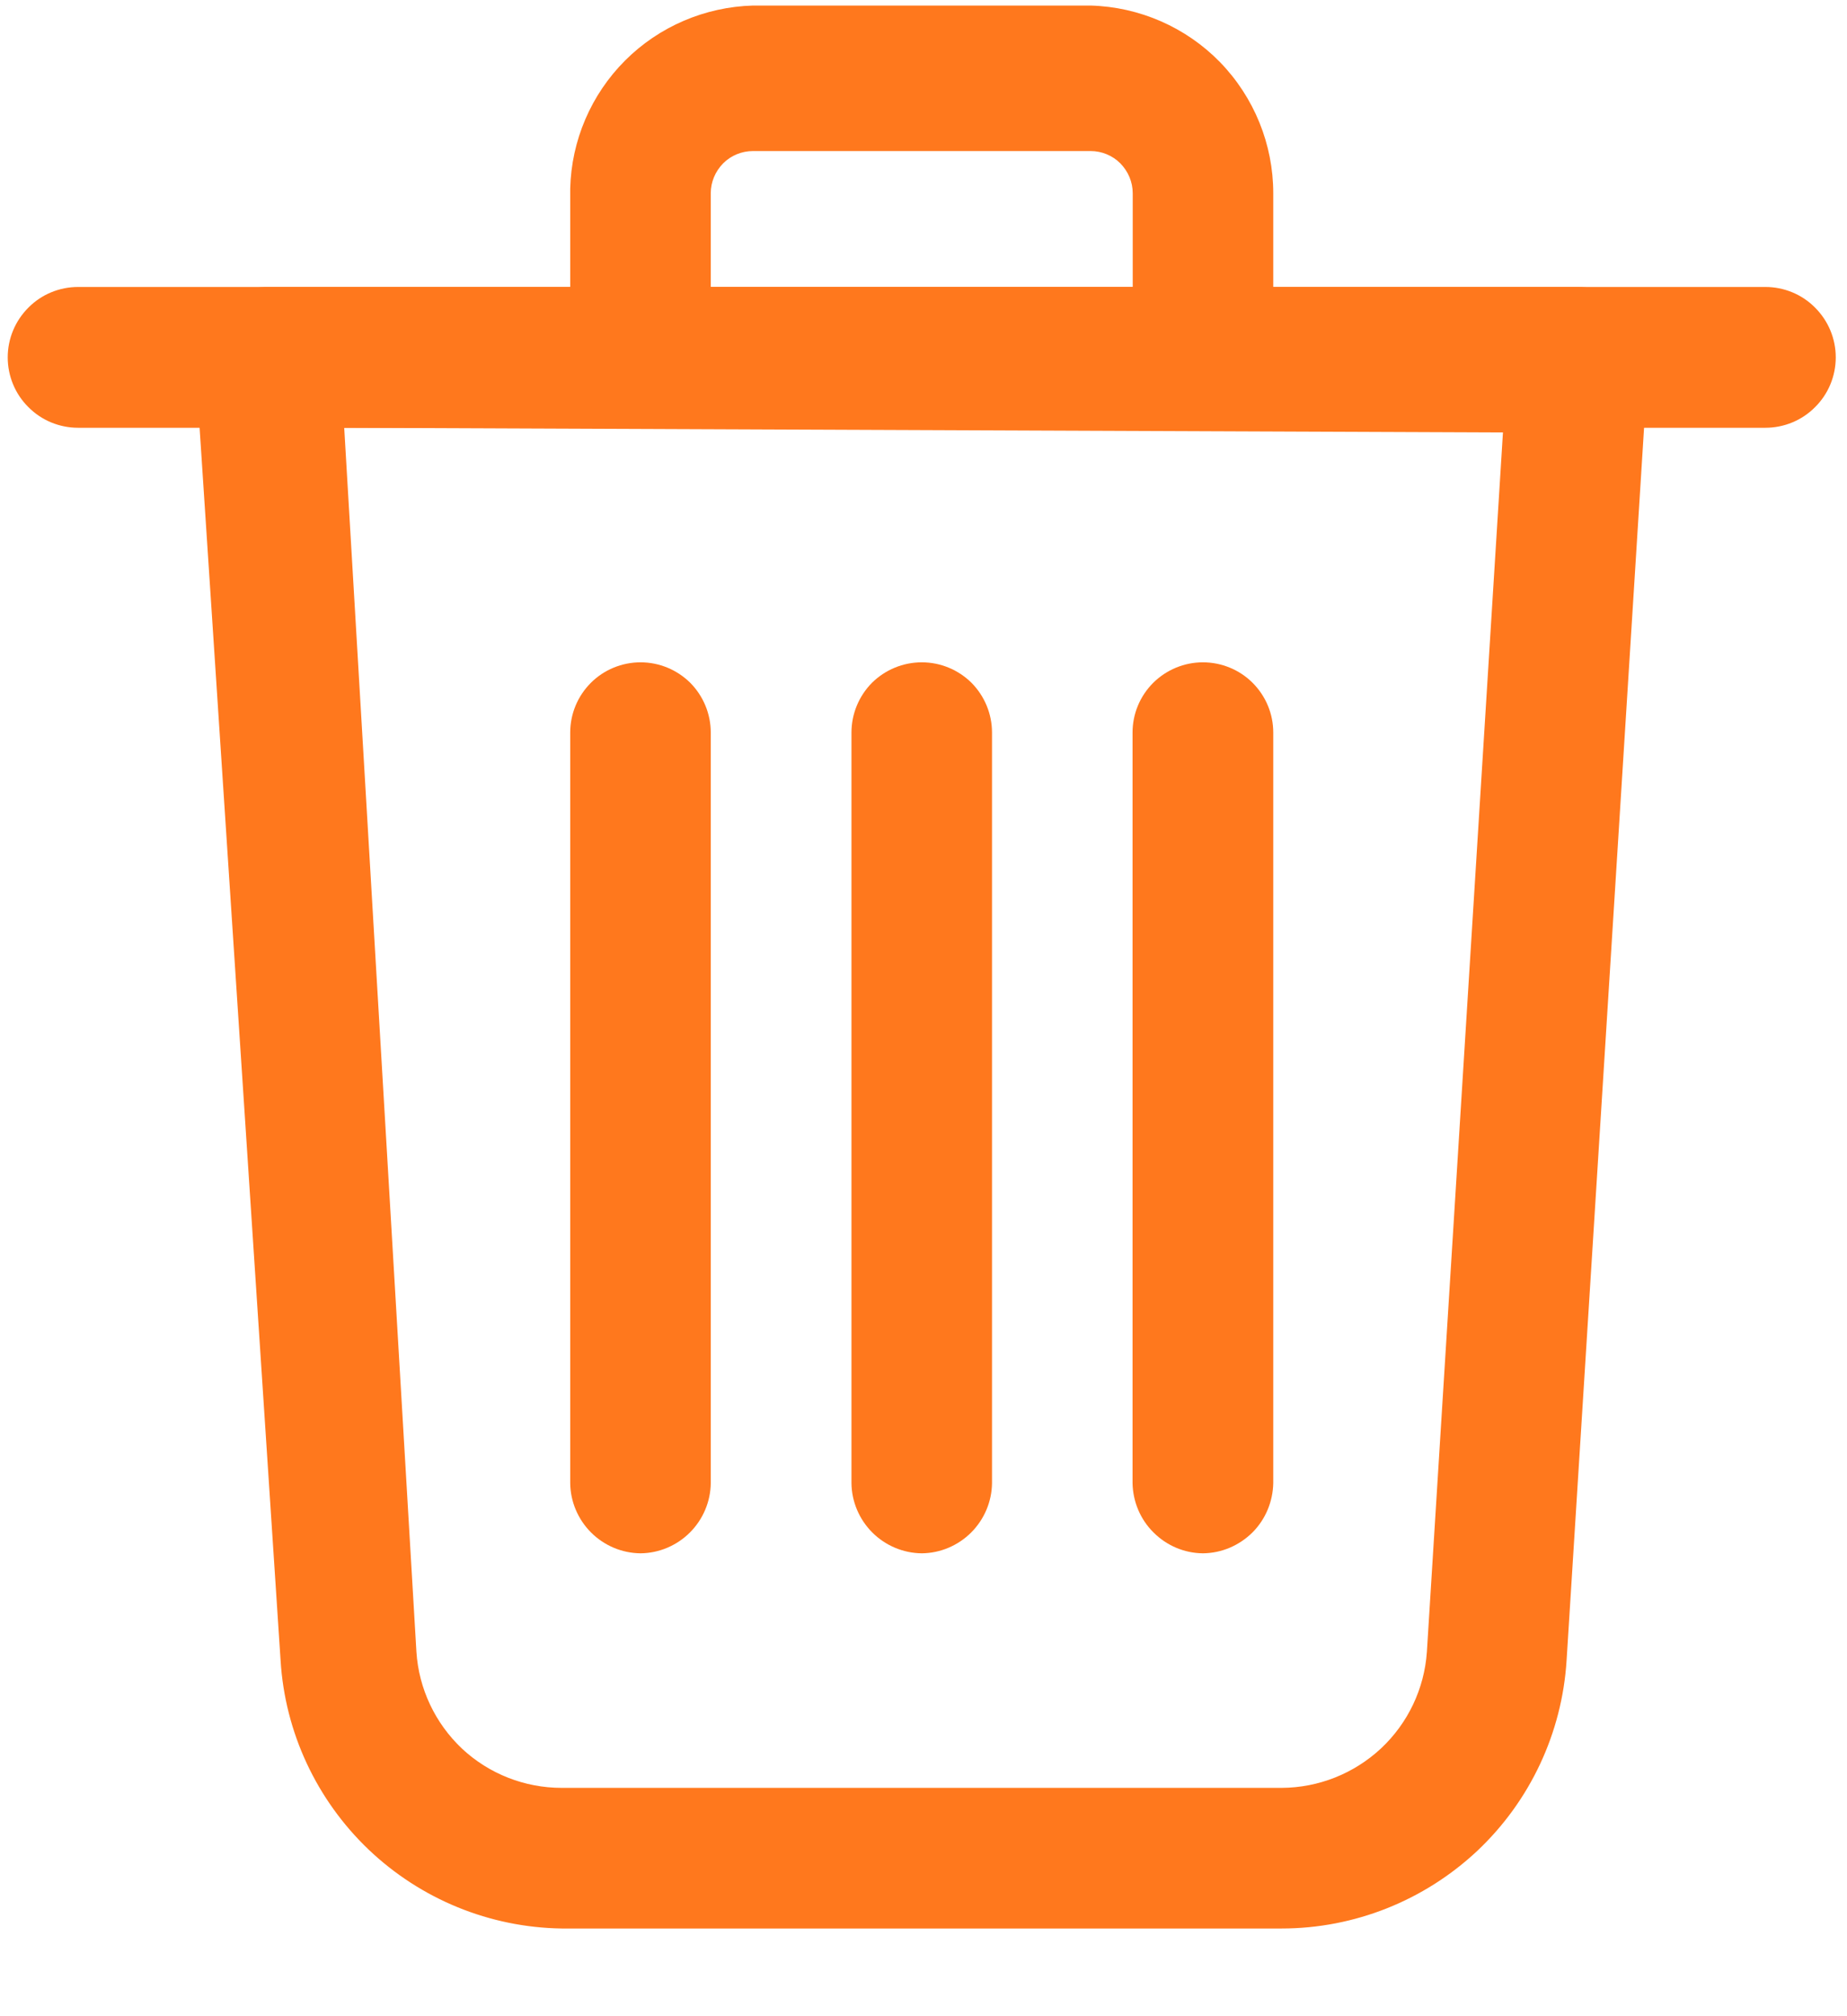 <svg width="11" height="12" viewBox="0 0 11 12" fill="none" xmlns="http://www.w3.org/2000/svg">
<path d="M7.633 11.478H3.345C2.917 11.472 2.506 11.304 2.195 11.008C1.885 10.712 1.697 10.31 1.671 9.882L1.163 2.155C1.16 2.099 1.168 2.043 1.188 1.99C1.207 1.938 1.236 1.889 1.274 1.848C1.313 1.805 1.361 1.771 1.413 1.747C1.466 1.723 1.523 1.71 1.581 1.708H9.397C9.455 1.708 9.512 1.72 9.564 1.743C9.617 1.765 9.664 1.799 9.704 1.841C9.743 1.883 9.773 1.932 9.793 1.986C9.812 2.04 9.82 2.098 9.816 2.155L9.33 9.882C9.303 10.314 9.113 10.719 8.798 11.016C8.482 11.312 8.066 11.478 7.633 11.478ZM2.05 2.546L2.48 9.831C2.494 10.051 2.592 10.257 2.752 10.408C2.913 10.558 3.125 10.641 3.345 10.641H7.633C7.853 10.64 8.064 10.556 8.225 10.406C8.385 10.256 8.483 10.051 8.498 9.831L8.951 2.574L2.05 2.546Z" fill="#FF781D"/>
<path d="M10.514 2.546H0.465C0.354 2.546 0.247 2.502 0.169 2.423C0.09 2.345 0.046 2.238 0.046 2.127C0.046 2.016 0.09 1.91 0.169 1.831C0.247 1.752 0.354 1.708 0.465 1.708H10.514C10.625 1.708 10.732 1.752 10.81 1.831C10.889 1.91 10.933 2.016 10.933 2.127C10.933 2.238 10.889 2.345 10.81 2.423C10.732 2.502 10.625 2.546 10.514 2.546Z" fill="#FF781D"/>
<path d="M7.164 2.546H3.815C3.704 2.544 3.598 2.5 3.52 2.422C3.442 2.343 3.397 2.238 3.396 2.127V1.122C3.403 0.836 3.52 0.563 3.723 0.36C3.925 0.158 4.198 0.041 4.485 0.033H6.495C6.786 0.041 7.063 0.162 7.266 0.37C7.469 0.579 7.583 0.859 7.583 1.15V2.127C7.582 2.238 7.537 2.343 7.459 2.422C7.381 2.5 7.275 2.544 7.164 2.546ZM4.233 1.708H6.746V1.15C6.746 1.083 6.719 1.02 6.672 0.972C6.625 0.925 6.561 0.899 6.495 0.899H4.485C4.418 0.899 4.354 0.925 4.307 0.972C4.26 1.02 4.233 1.083 4.233 1.15V1.708Z" fill="#FF781D"/>
<path d="M7.164 9.245C7.053 9.244 6.948 9.199 6.87 9.121C6.791 9.043 6.747 8.937 6.745 8.827V4.36C6.745 4.249 6.789 4.143 6.868 4.064C6.947 3.986 7.053 3.942 7.164 3.942C7.275 3.942 7.382 3.986 7.46 4.064C7.539 4.143 7.583 4.249 7.583 4.36V8.827C7.581 8.937 7.537 9.043 7.459 9.121C7.38 9.199 7.275 9.244 7.164 9.245Z" fill="#FF781D"/>
<path d="M3.815 9.245C3.704 9.244 3.598 9.199 3.52 9.121C3.442 9.043 3.397 8.937 3.396 8.827V4.36C3.396 4.249 3.44 4.143 3.519 4.064C3.597 3.986 3.704 3.942 3.815 3.942C3.926 3.942 4.032 3.986 4.111 4.064C4.189 4.143 4.233 4.249 4.233 4.36V8.827C4.232 8.937 4.187 9.043 4.109 9.121C4.031 9.199 3.925 9.244 3.815 9.245Z" fill="#FF781D"/>
<path d="M5.49 9.245C5.379 9.244 5.273 9.199 5.195 9.121C5.117 9.043 5.072 8.937 5.071 8.827V4.36C5.071 4.249 5.115 4.143 5.193 4.064C5.272 3.986 5.378 3.942 5.49 3.942C5.601 3.942 5.707 3.986 5.786 4.064C5.864 4.143 5.908 4.249 5.908 4.36V8.827C5.907 8.937 5.862 9.043 5.784 9.121C5.706 9.199 5.6 9.244 5.49 9.245Z" fill="#FF781D"/>
</svg>

